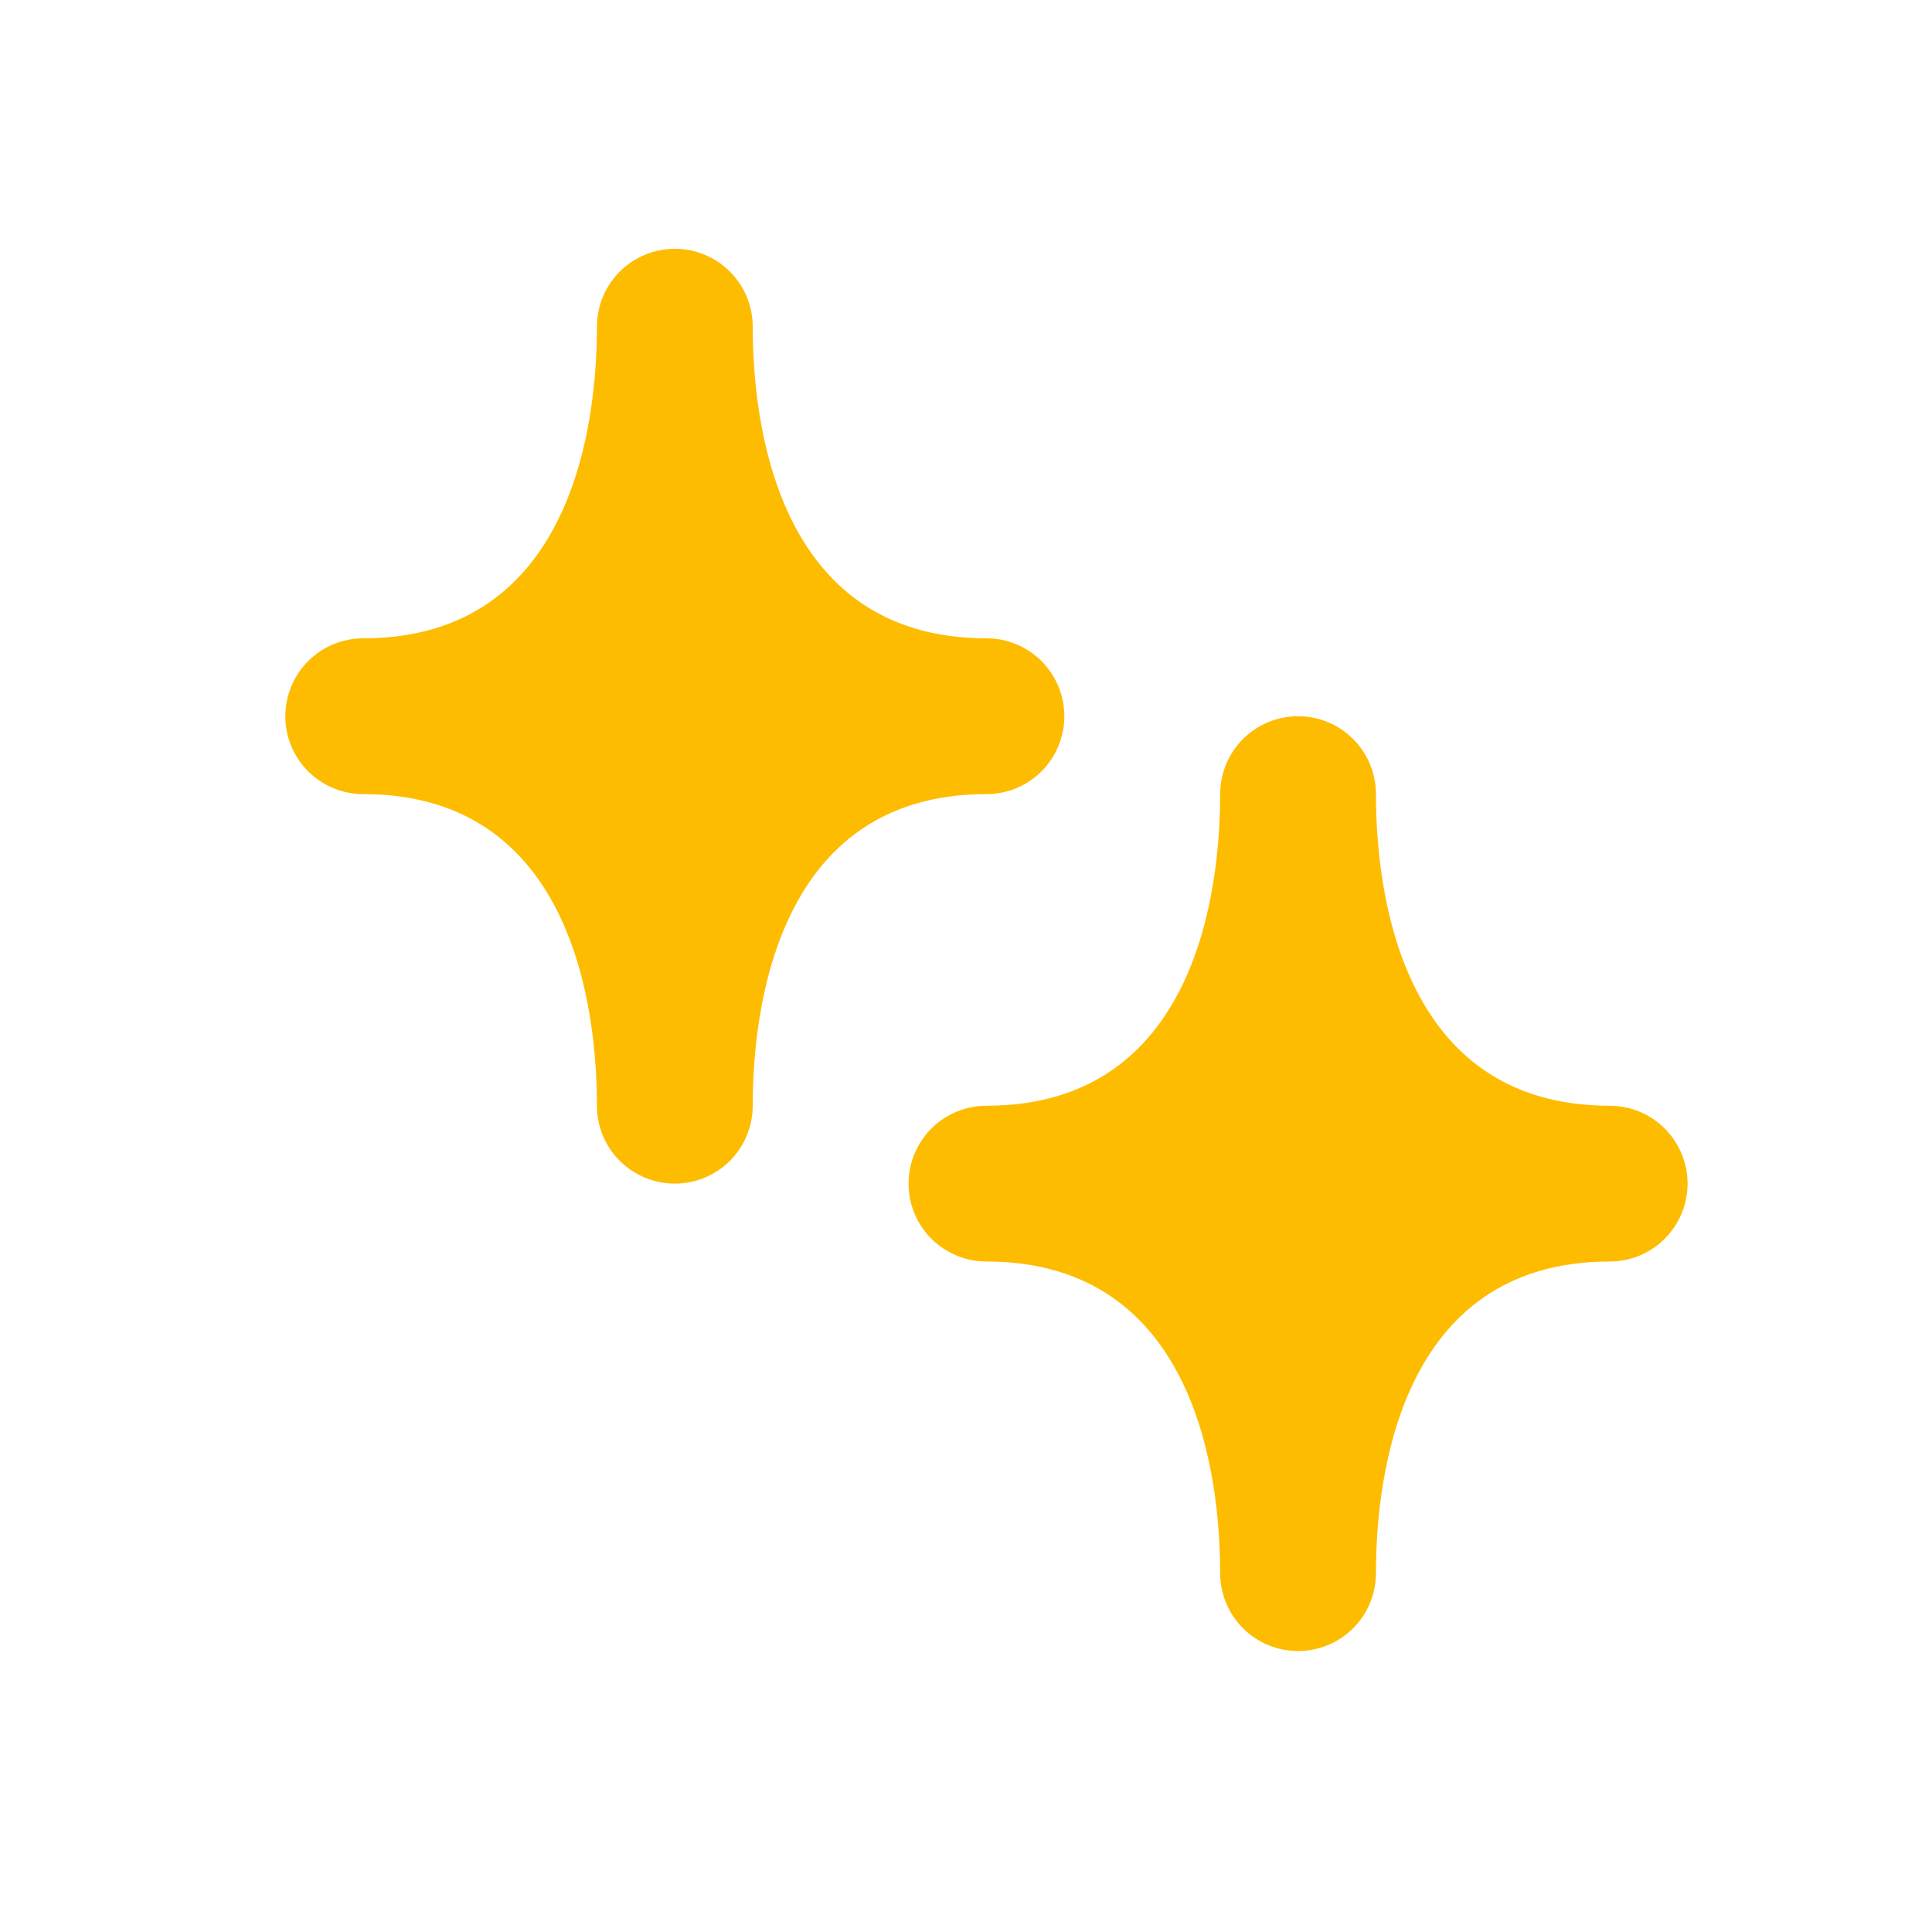 <?xml version="1.0" encoding="UTF-8"?> <svg xmlns="http://www.w3.org/2000/svg" width="31" height="31" viewBox="0 0 31 31" fill="none"><path d="M10.828 18.992C10.497 18.992 10.179 18.86 9.944 18.626C9.71 18.392 9.578 18.074 9.578 17.742C9.578 16.242 9.213 12.742 5.828 12.742C5.497 12.742 5.179 12.611 4.944 12.376C4.71 12.142 4.578 11.824 4.578 11.492C4.578 11.161 4.71 10.843 4.944 10.608C5.179 10.374 5.497 10.242 5.828 10.242C9.213 10.242 9.578 6.742 9.578 5.242C9.578 4.911 9.71 4.593 9.944 4.358C10.179 4.124 10.497 3.992 10.828 3.992C11.16 3.992 11.478 4.124 11.712 4.358C11.946 4.593 12.078 4.911 12.078 5.242C12.078 6.742 12.443 10.242 15.828 10.242C16.16 10.242 16.478 10.374 16.712 10.608C16.946 10.843 17.078 11.161 17.078 11.492C17.078 11.824 16.946 12.142 16.712 12.376C16.478 12.611 16.16 12.742 15.828 12.742C12.443 12.742 12.078 16.242 12.078 17.742C12.078 18.074 11.946 18.392 11.712 18.626C11.478 18.86 11.16 18.992 10.828 18.992ZM20.828 26.492C20.497 26.492 20.179 26.36 19.944 26.126C19.71 25.892 19.578 25.574 19.578 25.242C19.578 23.742 19.213 20.242 15.828 20.242C15.497 20.242 15.179 20.11 14.944 19.876C14.71 19.642 14.578 19.324 14.578 18.992C14.578 18.661 14.71 18.343 14.944 18.108C15.179 17.874 15.497 17.742 15.828 17.742C19.213 17.742 19.578 14.242 19.578 12.742C19.578 12.411 19.71 12.093 19.944 11.858C20.179 11.624 20.497 11.492 20.828 11.492C21.16 11.492 21.478 11.624 21.712 11.858C21.946 12.093 22.078 12.411 22.078 12.742C22.078 14.242 22.443 17.742 25.828 17.742C26.16 17.742 26.478 17.874 26.712 18.108C26.946 18.343 27.078 18.661 27.078 18.992C27.078 19.324 26.946 19.642 26.712 19.876C26.478 20.11 26.16 20.242 25.828 20.242C22.443 20.242 22.078 23.742 22.078 25.242C22.078 25.574 21.946 25.892 21.712 26.126C21.478 26.36 21.16 26.492 20.828 26.492Z" fill="#FEBC00"></path></svg> 